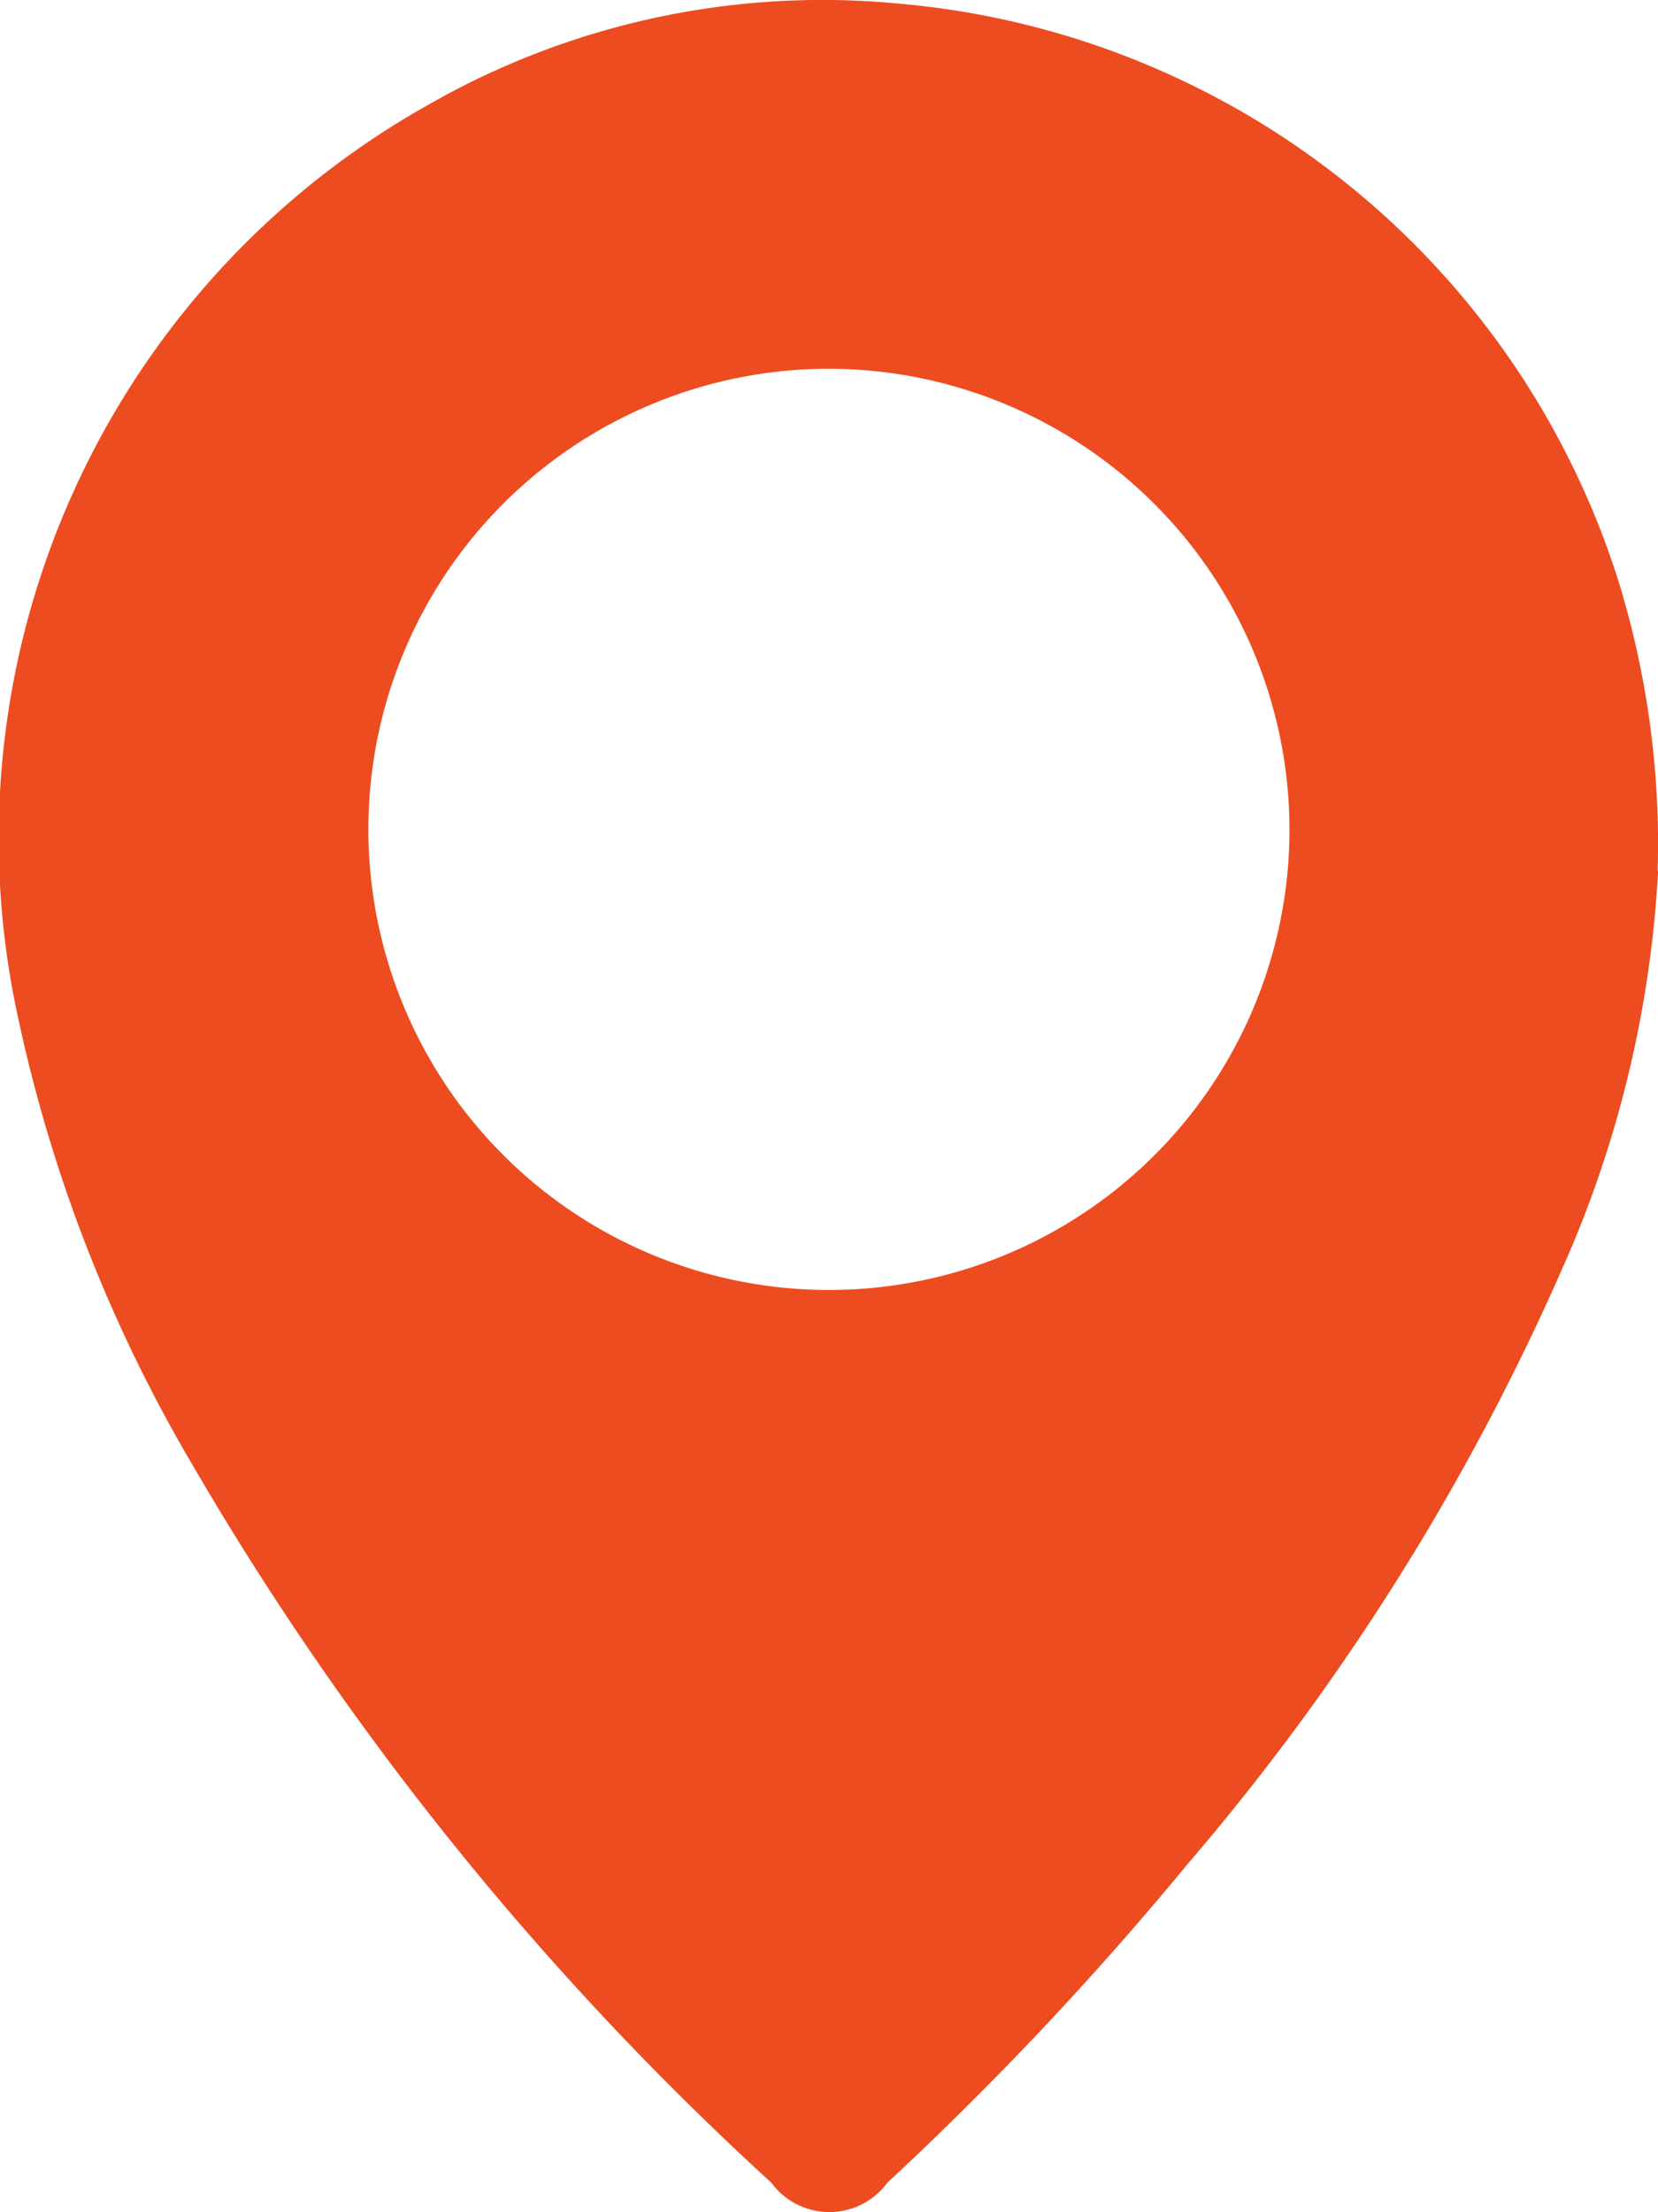 <svg id="MIG-ProjectPage-Icon-04" xmlns="http://www.w3.org/2000/svg" xmlns:xlink="http://www.w3.org/1999/xlink" width="14.119" height="18.837" viewBox="0 0 14.119 18.837">
  <defs>
    <clipPath id="clip-path">
      <rect id="Rectangle_347" data-name="Rectangle 347" width="14.119" height="18.837" fill="#ed4c20"/>
    </clipPath>
  </defs>
  <g id="Group_344" data-name="Group 344" transform="translate(0 0)" clip-path="url(#clip-path)">
    <path id="Path_274" data-name="Path 274" d="M14.12,7.413a9.561,9.561,0,0,1-.821,3.4,20.383,20.383,0,0,1-3.184,5.057,28.119,28.119,0,0,1-2.559,2.716.613.613,0,0,1-.987,0A26.009,26.009,0,0,1,1.539,12.3,12.708,12.708,0,0,1,.165,8.716,7.162,7.162,0,0,1,3.644.894a6.757,6.757,0,0,1,4-.864,7.068,7.068,0,0,1,6.14,4.924,7.579,7.579,0,0,1,.332,2.459M7.081,3.14a3.922,3.922,0,1,0,3.9,3.942,3.929,3.929,0,0,0-3.9-3.942" transform="translate(0 0)" fill="#ed4c20"/>
  </g>
</svg>

